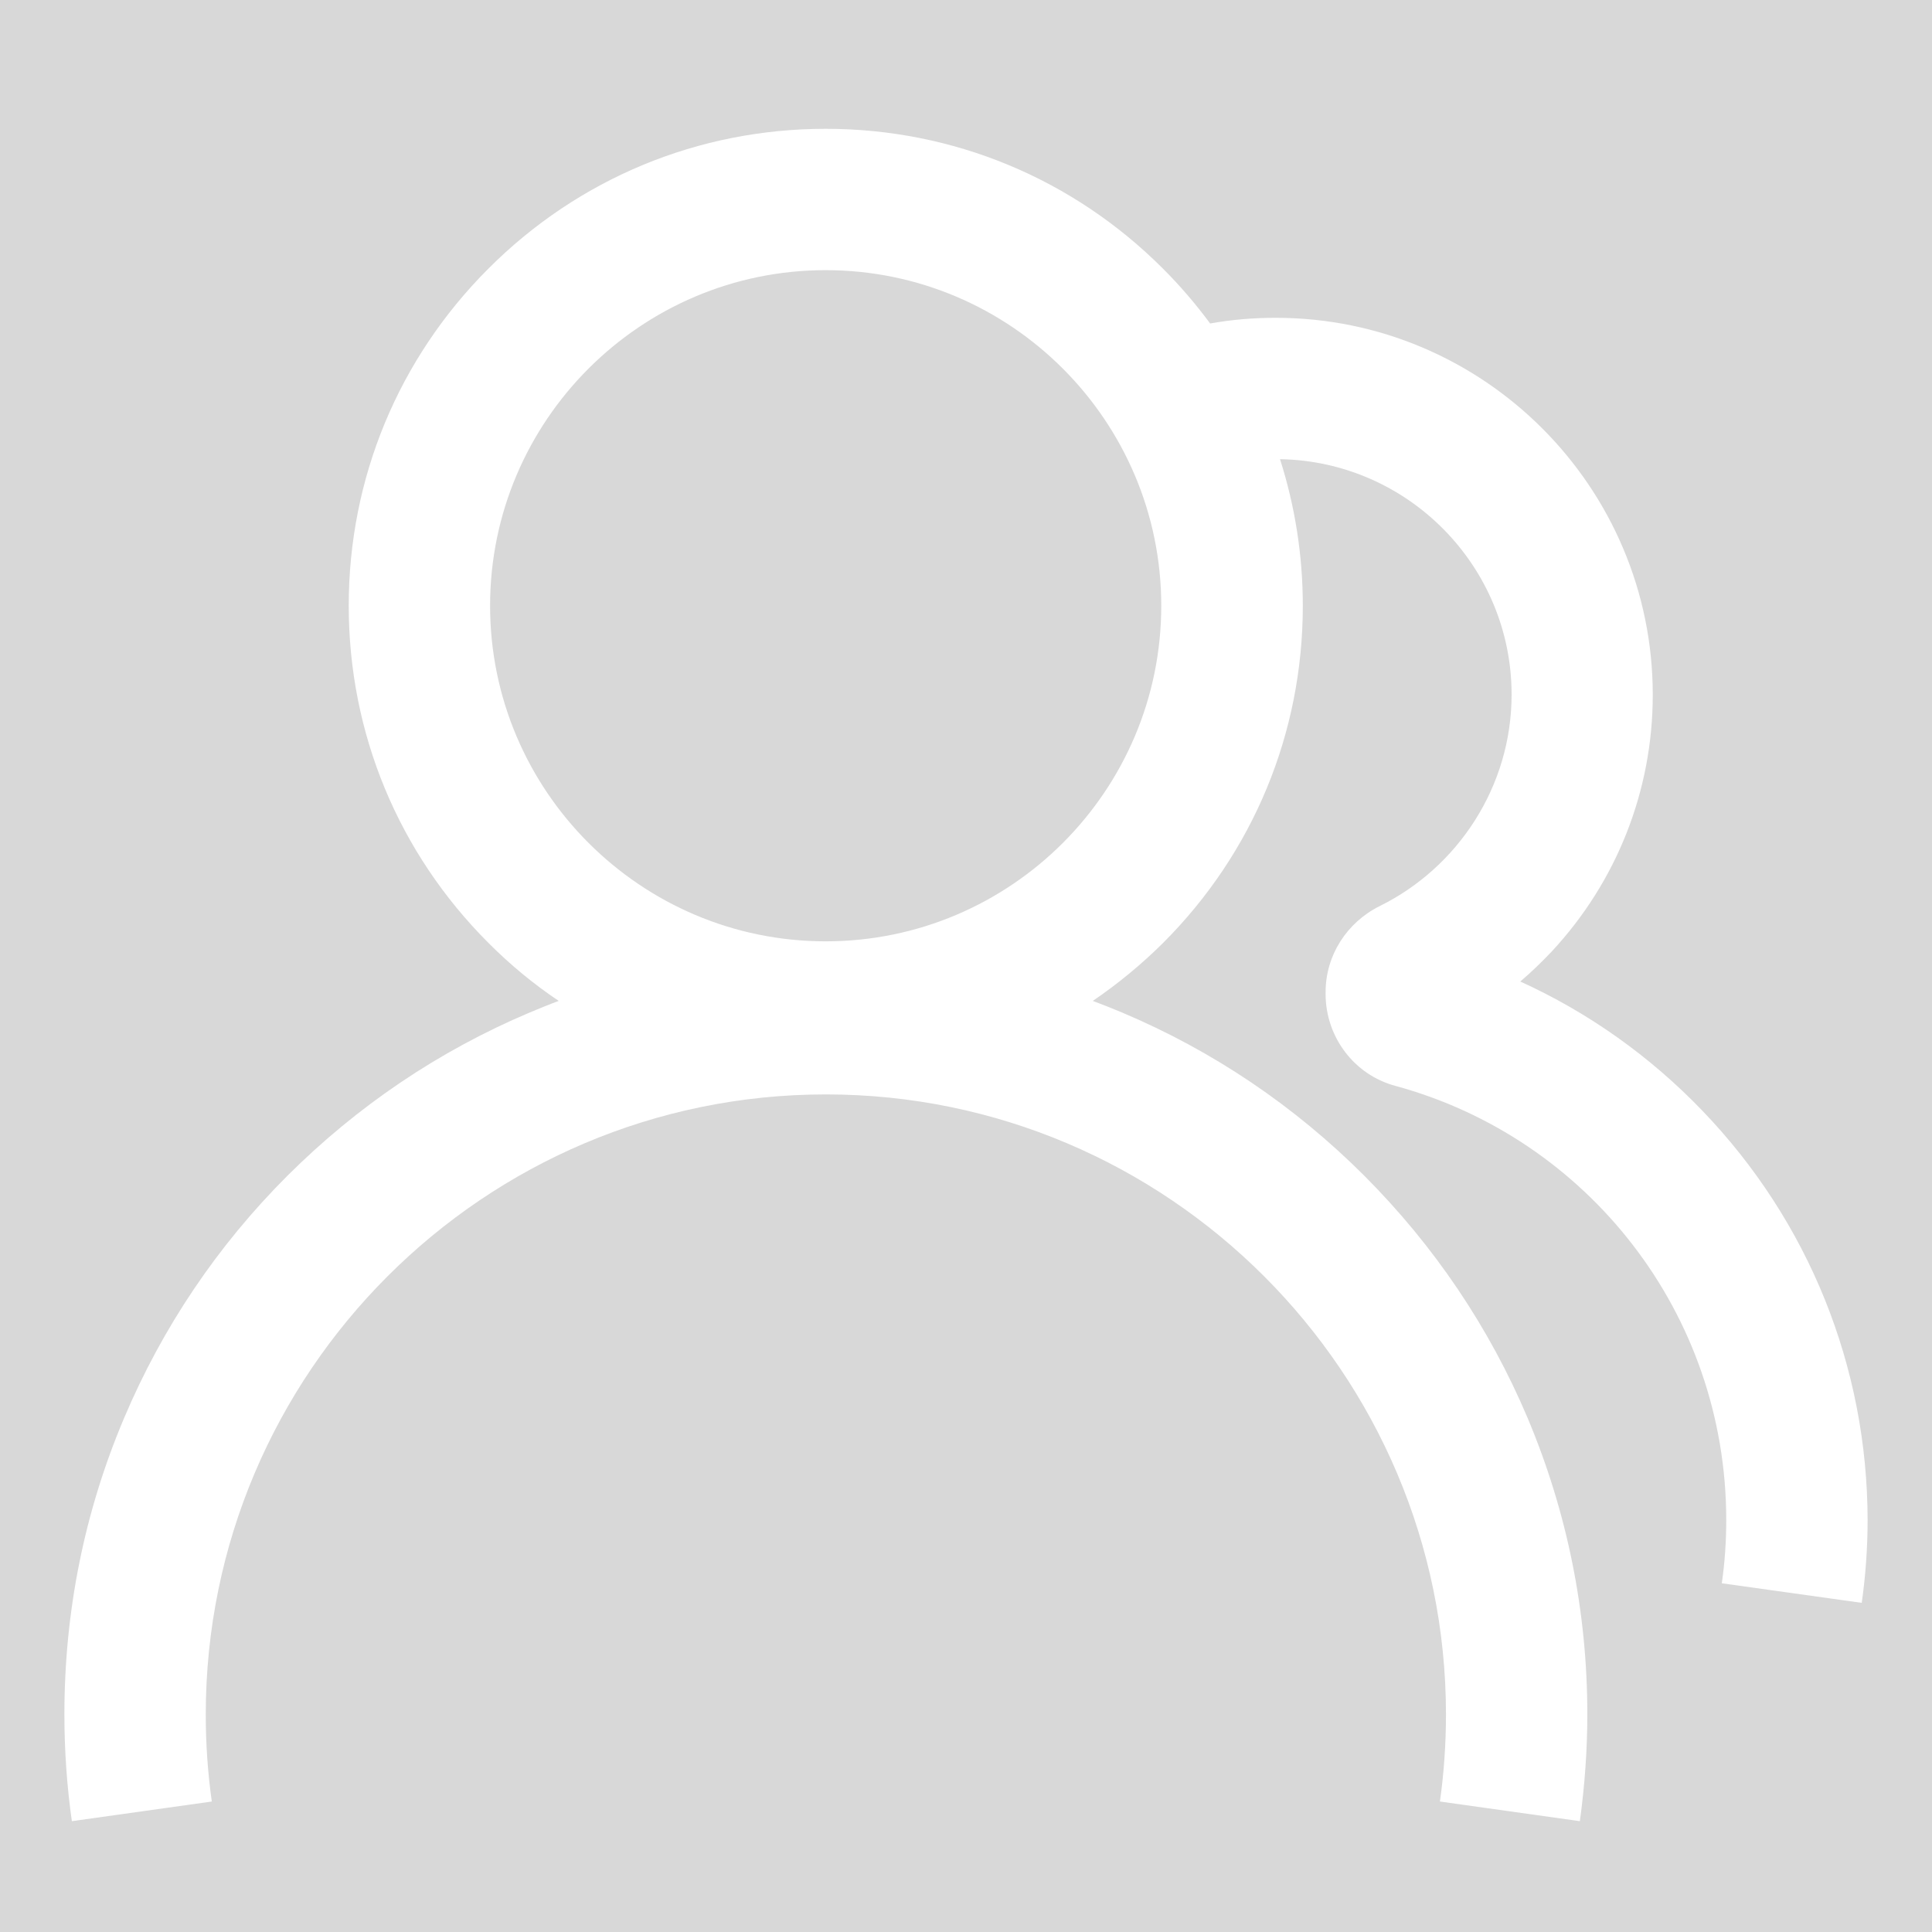 <?xml version="1.0" encoding="UTF-8"?>
<svg width="30px" height="30px" viewBox="0 0 30 30" version="1.1" xmlns="http://www.w3.org/2000/svg" xmlns:xlink="http://www.w3.org/1999/xlink">
    <rect x="0" y="0" width="30" height="30" fill="#333333" stroke="none"/>
    <title>编组 64备份</title>
    <defs>
        <rect id="path-1" x="0" y="0" width="30" height="30"></rect>
    </defs>
    <g id="页面-1" stroke="none" stroke-width="1" fill="none" fill-rule="evenodd">
        <g id="编组-64备份">
            <mask id="mask-2" fill="white">
                <use xlink:href="#path-1"></use>
            </mask>
            <use id="蒙版" fill="#D8D8D8" opacity="0" xlink:href="#path-1"></use>
            <g id="员工" mask="url(#mask-2)" fill="#FFFFFF" fill-rule="nonzero">
                <g transform="translate(1, 2)" id="形状">
                    <path d="M25.438,15.251 C24.62,14.398 23.657,13.718 22.607,13.241 C22.776,13.097 22.939,12.94 23.093,12.777 C24.106,11.689 24.664,10.275 24.664,8.789 C24.664,5.562 22.039,2.935 18.81,2.935 C18.465,2.935 18.126,2.963 17.791,3.023 C17.568,2.722 17.324,2.436 17.057,2.17 C15.659,0.771 13.799,0 11.821,0 C9.842,0 7.983,0.771 6.585,2.17 C5.186,3.568 4.415,5.428 4.415,7.406 C4.415,9.385 5.186,11.244 6.585,12.642 C6.923,12.981 7.287,13.282 7.676,13.542 C7.522,13.599 7.372,13.661 7.221,13.724 C5.813,14.32 4.55,15.173 3.462,16.258 C2.377,17.342 1.524,18.609 0.928,20.017 C0.31,21.475 0,23.024 0,24.62 C0,25.175 0.038,25.733 0.116,26.279 L2.289,25.974 C2.226,25.529 2.195,25.075 2.195,24.623 C2.195,19.312 6.516,14.994 11.824,14.994 C17.132,14.994 21.453,19.315 21.453,24.623 C21.453,25.075 21.422,25.529 21.359,25.974 L23.532,26.279 C23.607,25.733 23.648,25.175 23.648,24.62 C23.648,23.024 23.334,21.475 22.72,20.017 C22.124,18.609 21.271,17.346 20.186,16.258 C19.101,15.173 17.838,14.32 16.427,13.724 C16.276,13.661 16.123,13.599 15.969,13.542 C16.355,13.279 16.722,12.978 17.06,12.642 C18.459,11.244 19.23,9.385 19.23,7.406 C19.23,6.622 19.108,5.857 18.876,5.13 C20.864,5.164 22.472,6.791 22.472,8.786 C22.472,10.212 21.638,11.47 20.425,12.069 C19.914,12.323 19.584,12.834 19.584,13.404 L19.584,13.436 C19.584,14.1 20.026,14.69 20.669,14.862 C23.645,15.671 25.805,18.387 25.805,21.604 C25.805,21.933 25.783,22.262 25.736,22.585 L27.909,22.889 C27.969,22.466 28,22.033 28,21.604 C27.997,19.227 27.088,16.969 25.438,15.251 L25.438,15.251 Z M11.821,12.617 C8.949,12.617 6.61,10.278 6.61,7.406 C6.61,4.534 8.949,2.195 11.821,2.195 C14.693,2.195 17.032,4.534 17.032,7.406 C17.032,10.278 14.696,12.617 11.821,12.617 L11.821,12.617 Z"></path>
                </g>
            </g>
        </g>
    </g>
</svg>